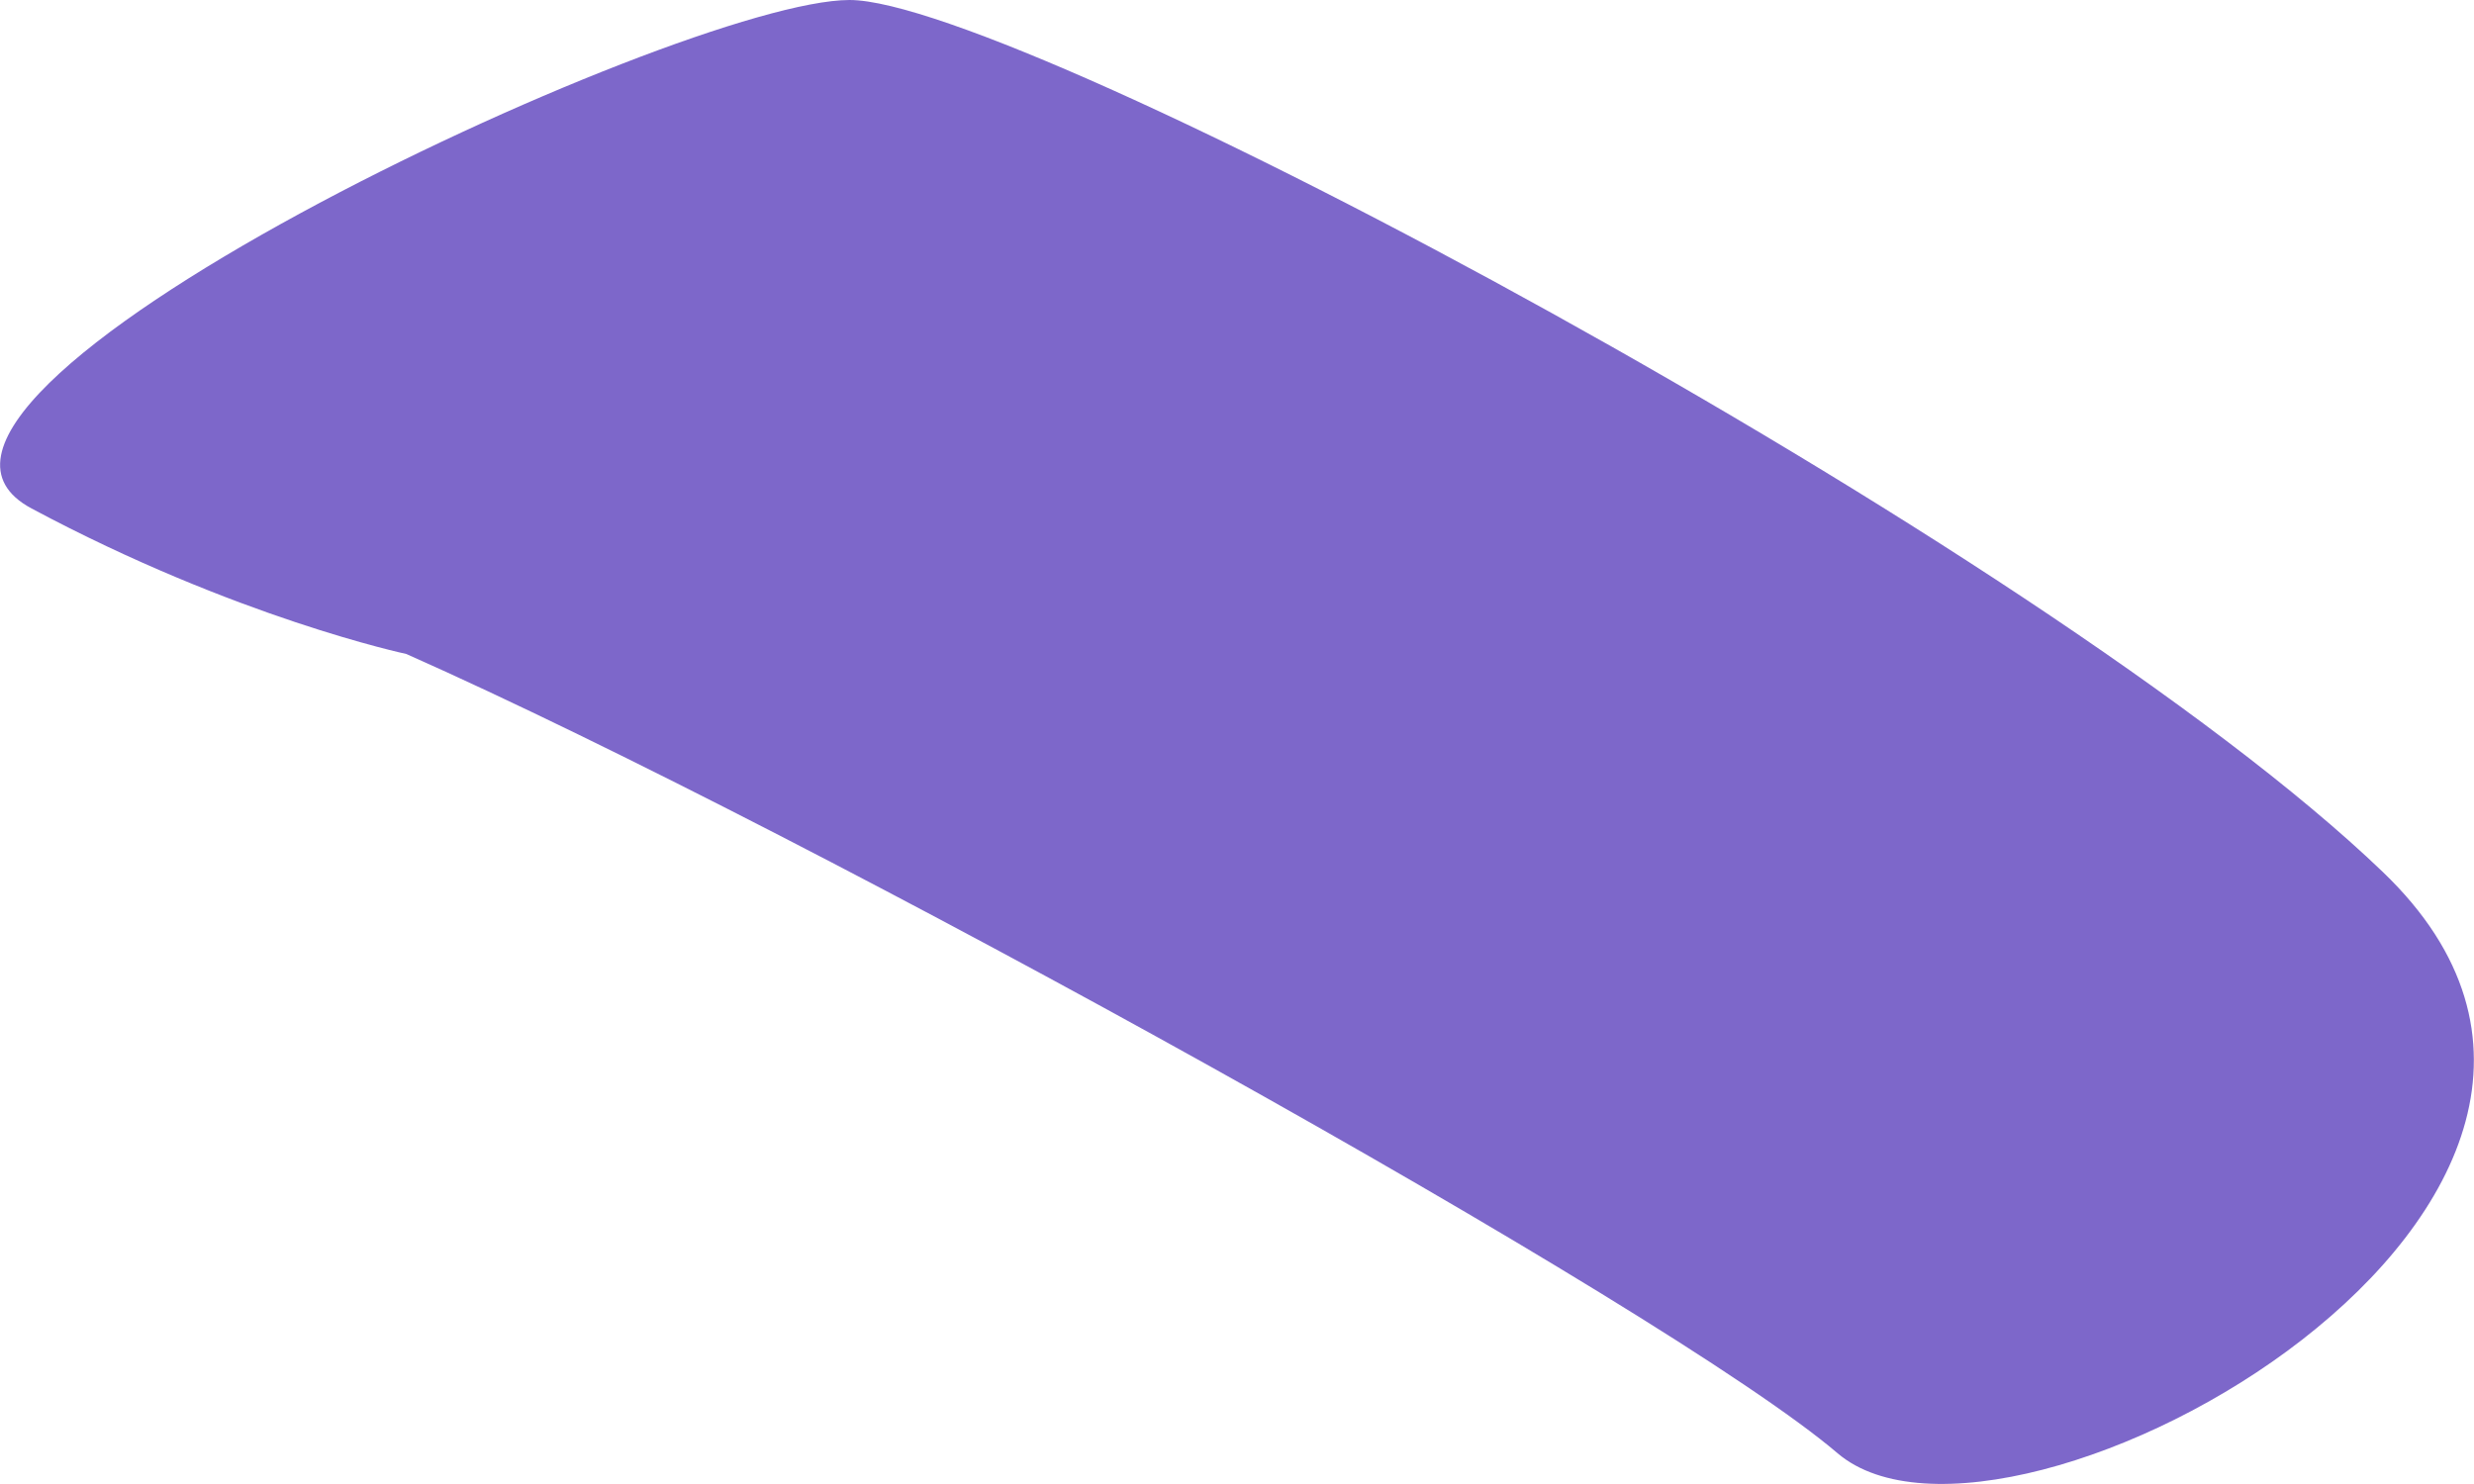<svg width="5" height="3" viewBox="0 0 5 3" fill="none" xmlns="http://www.w3.org/2000/svg">
<path d="M0.821 1.322C1.648 1.689 3.37 2.644 3.714 2.938C4.059 3.231 5.505 2.424 4.816 1.763C4.128 1.102 2.061 0 1.717 0C1.373 0 -0.35 0.808 0.064 1.028C0.477 1.249 0.821 1.322 0.821 1.322Z" fill="#4627B4" fill-opacity="0.7"/>
</svg>

